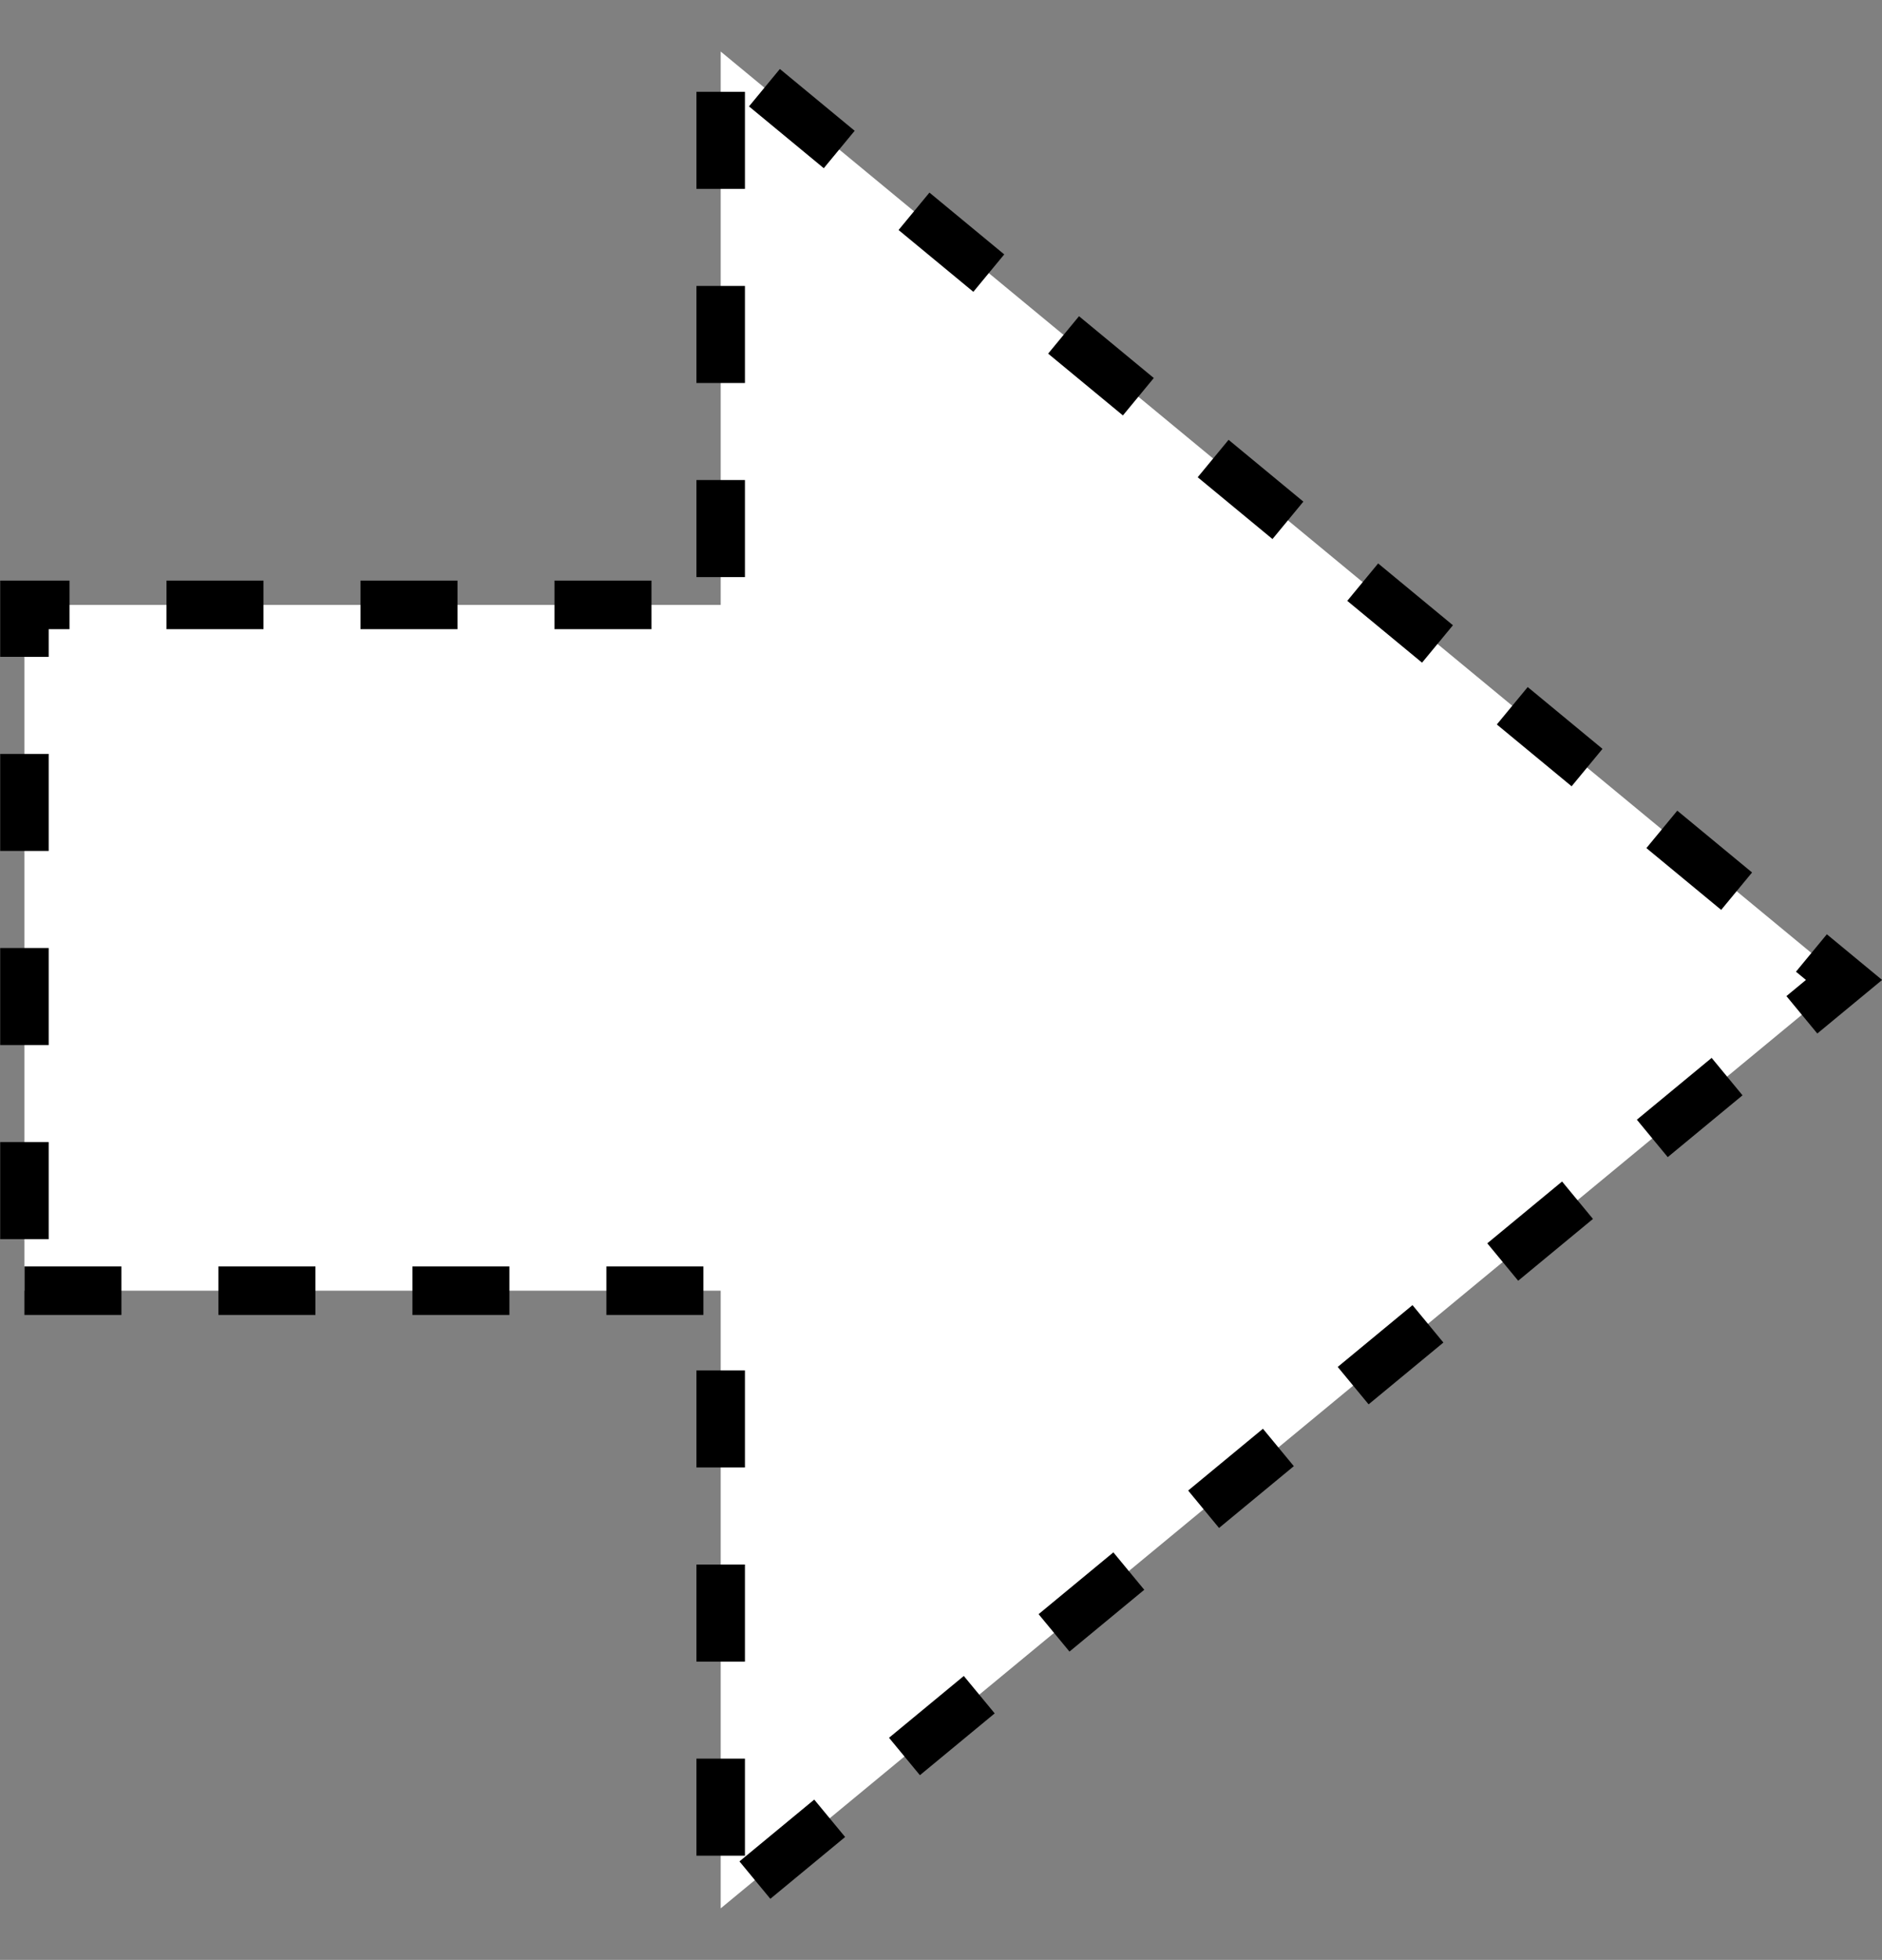 <svg xmlns="http://www.w3.org/2000/svg" viewBox="0 0 50.06 52.1"><rect x="0" y="0" width="50.06" height="52.1" fill="#808080" stroke="none"/><defs><style>.cls-1{fill:#fff;}.cls-2{fill:none;stroke:#000;stroke-miterlimit:10;stroke-width:1.29px;stroke-dasharray:2.58 2.58;}</style></defs><g id="レイヤー_2" data-name="レイヤー 2"><g id="デザイン"><polygon class="cls-1" points="0.65 34.31 19.17 34.31 19.17 50.73 49.05 26.05 19.17 1.37 19.17 16.08 0.65 16.08 0.65 34.31"/><polygon class="cls-2" points="0.65 34.31 19.17 34.31 19.17 50.73 49.05 26.05 19.17 1.37 19.17 16.08 0.65 16.08 0.65 34.31"/></g></g></svg>